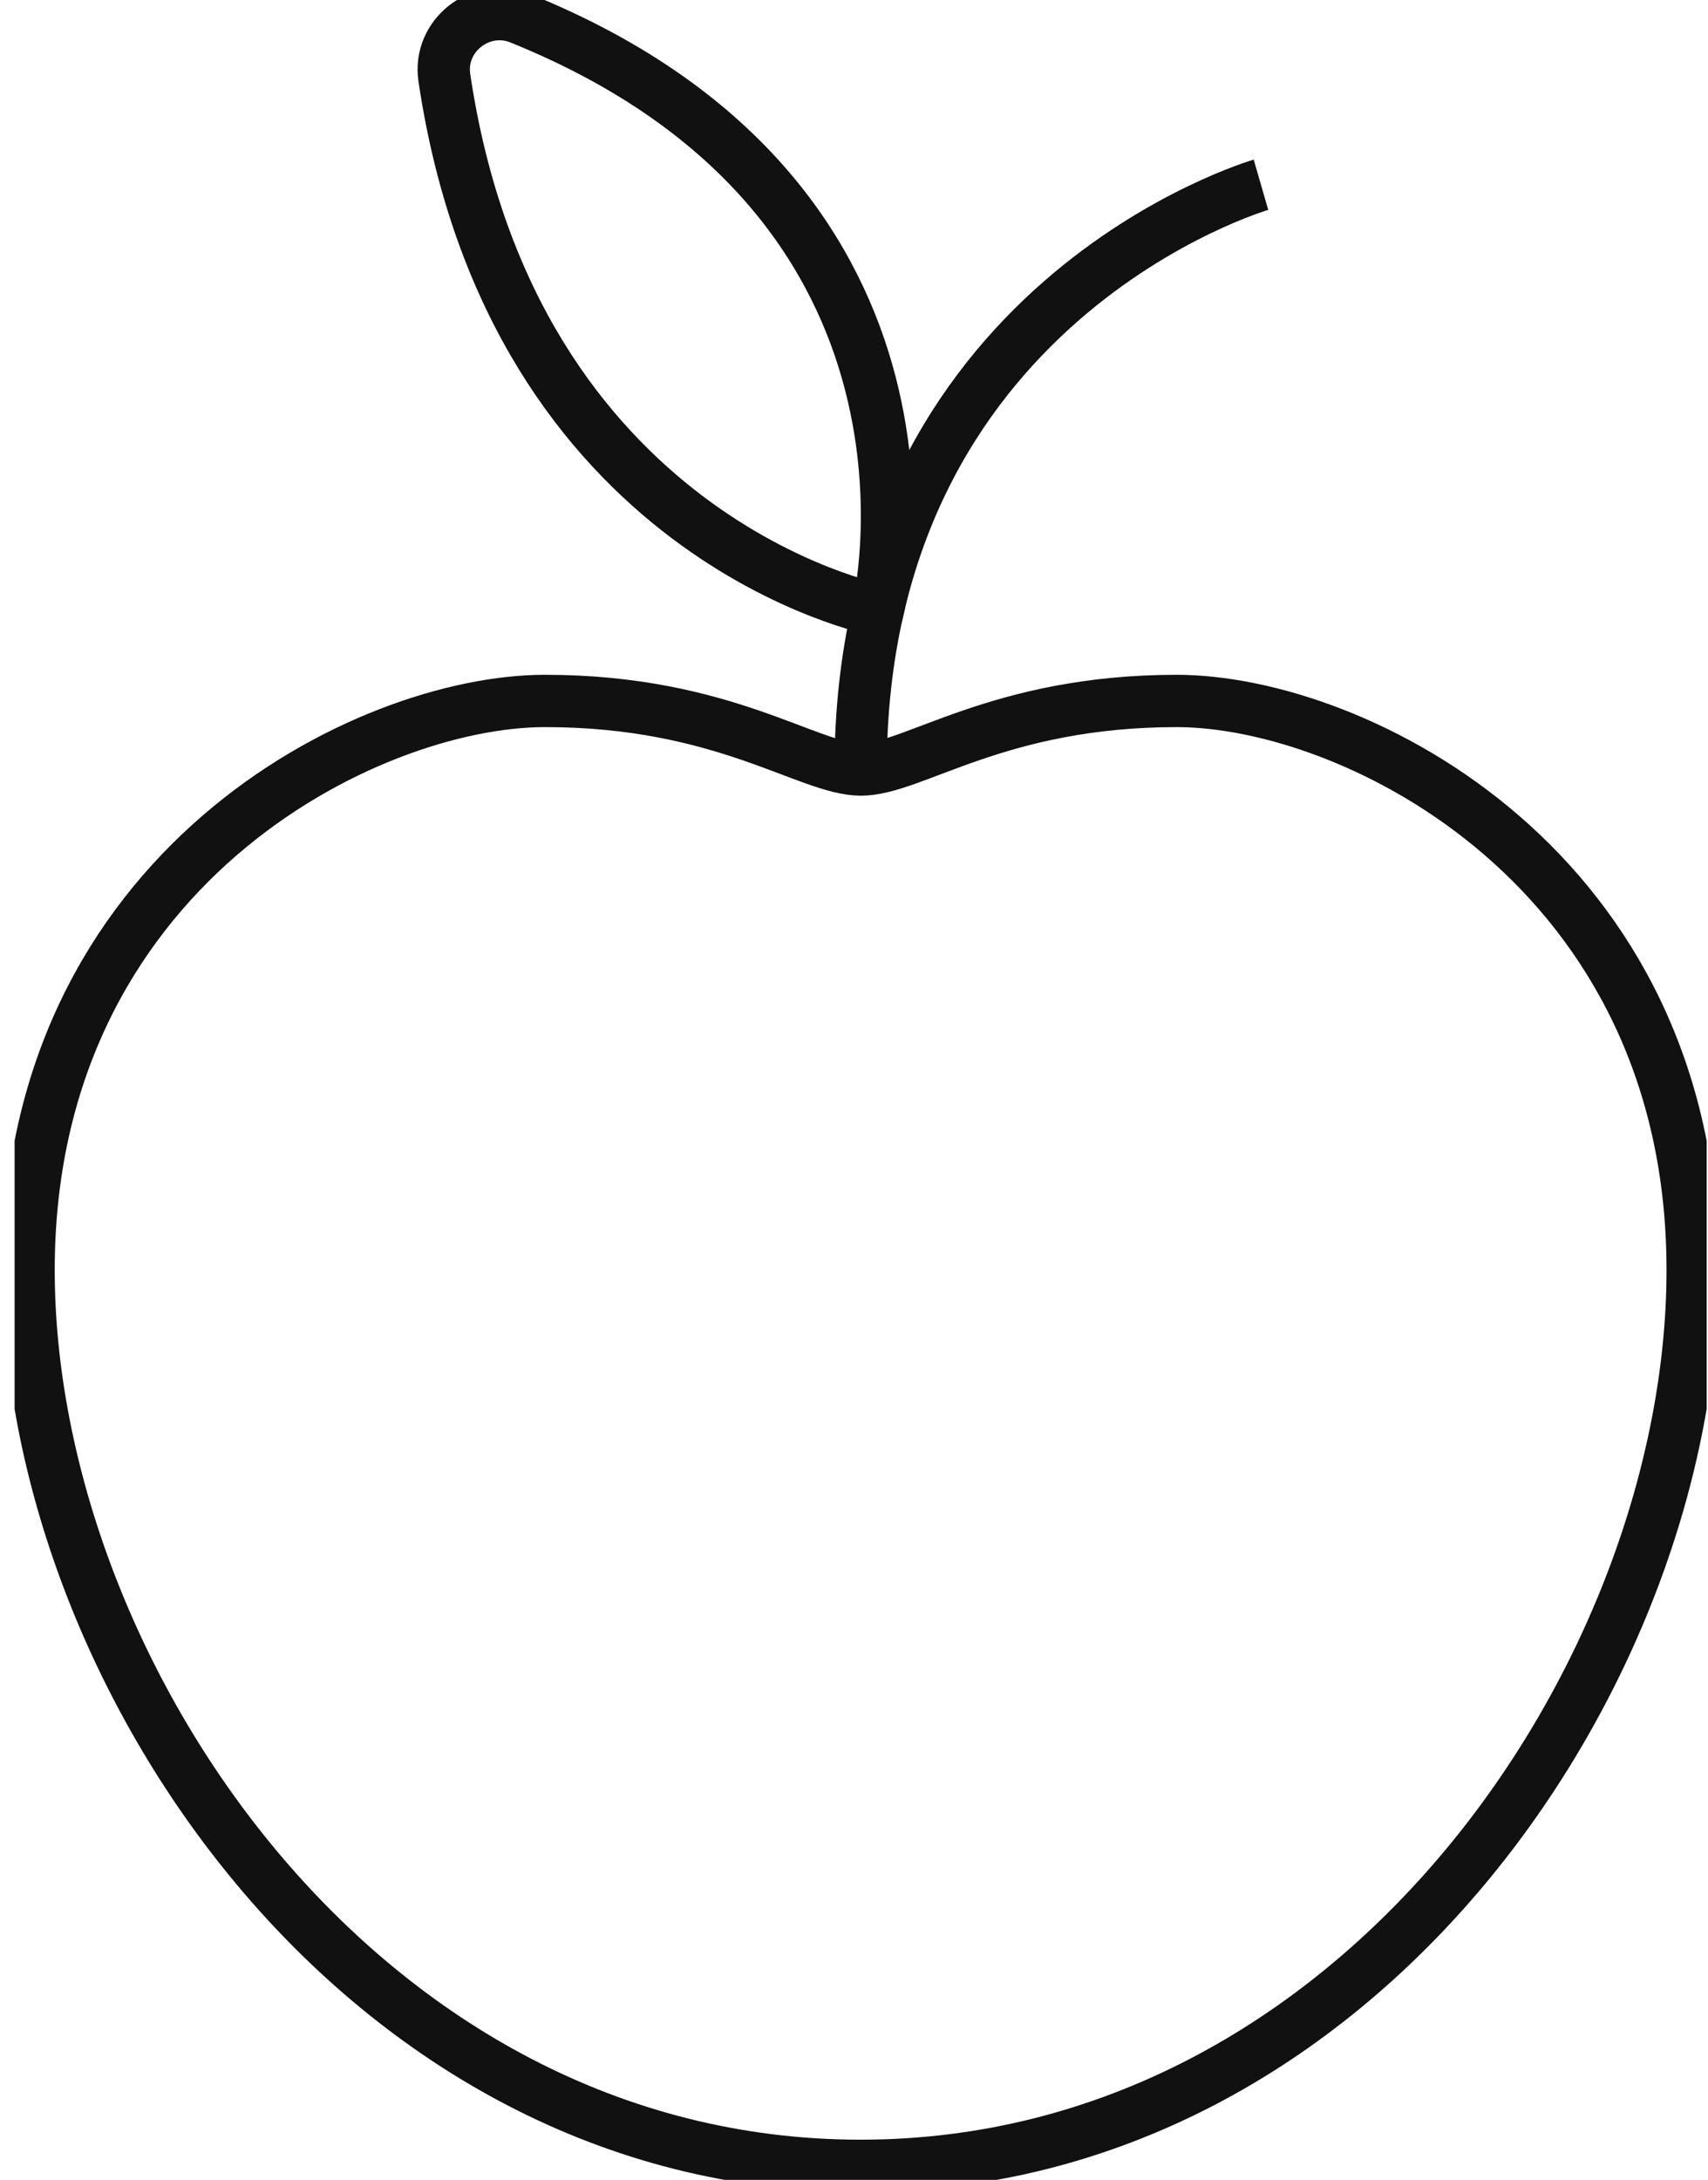 <svg xmlns="http://www.w3.org/2000/svg" fill="none" viewBox="0 0 98 125" height="125" width="98">
<g clip-path="url(#clip0_11_23)">
<path stroke-miterlimit="10" stroke-width="3" stroke="#111111" d="M67.519 40.195C57.246 40.195 52.414 44.128 49.396 44.128C46.378 44.128 41.546 40.195 31.273 40.195C20.999 40.195 1.64 49.875 1.64 72.83C1.64 95.785 20.678 124.197 49.38 124.197C78.082 124.197 97.12 95.801 97.12 72.83C97.12 49.859 77.777 40.195 67.503 40.195H67.519Z"></path>
<path stroke-miterlimit="10" stroke-width="3" stroke="#111111" d="M72.351 10.595C72.351 10.595 49.38 17.24 49.38 44.128"></path>
<path stroke-miterlimit="10" stroke-width="3" stroke="#111111" d="M50.375 34.962C50.375 34.962 56.042 11.622 29.844 1.043C27.581 0.128 25.141 2.039 25.494 4.446C29.427 30.901 50.359 34.978 50.359 34.978L50.375 34.962Z"></path>
</g>
<defs>
<clipPath id="clip0_11_23">
<rect transform="translate(0.838)" fill="white" height="125" width="97.085"></rect>
</clipPath>
</defs>
</svg>
